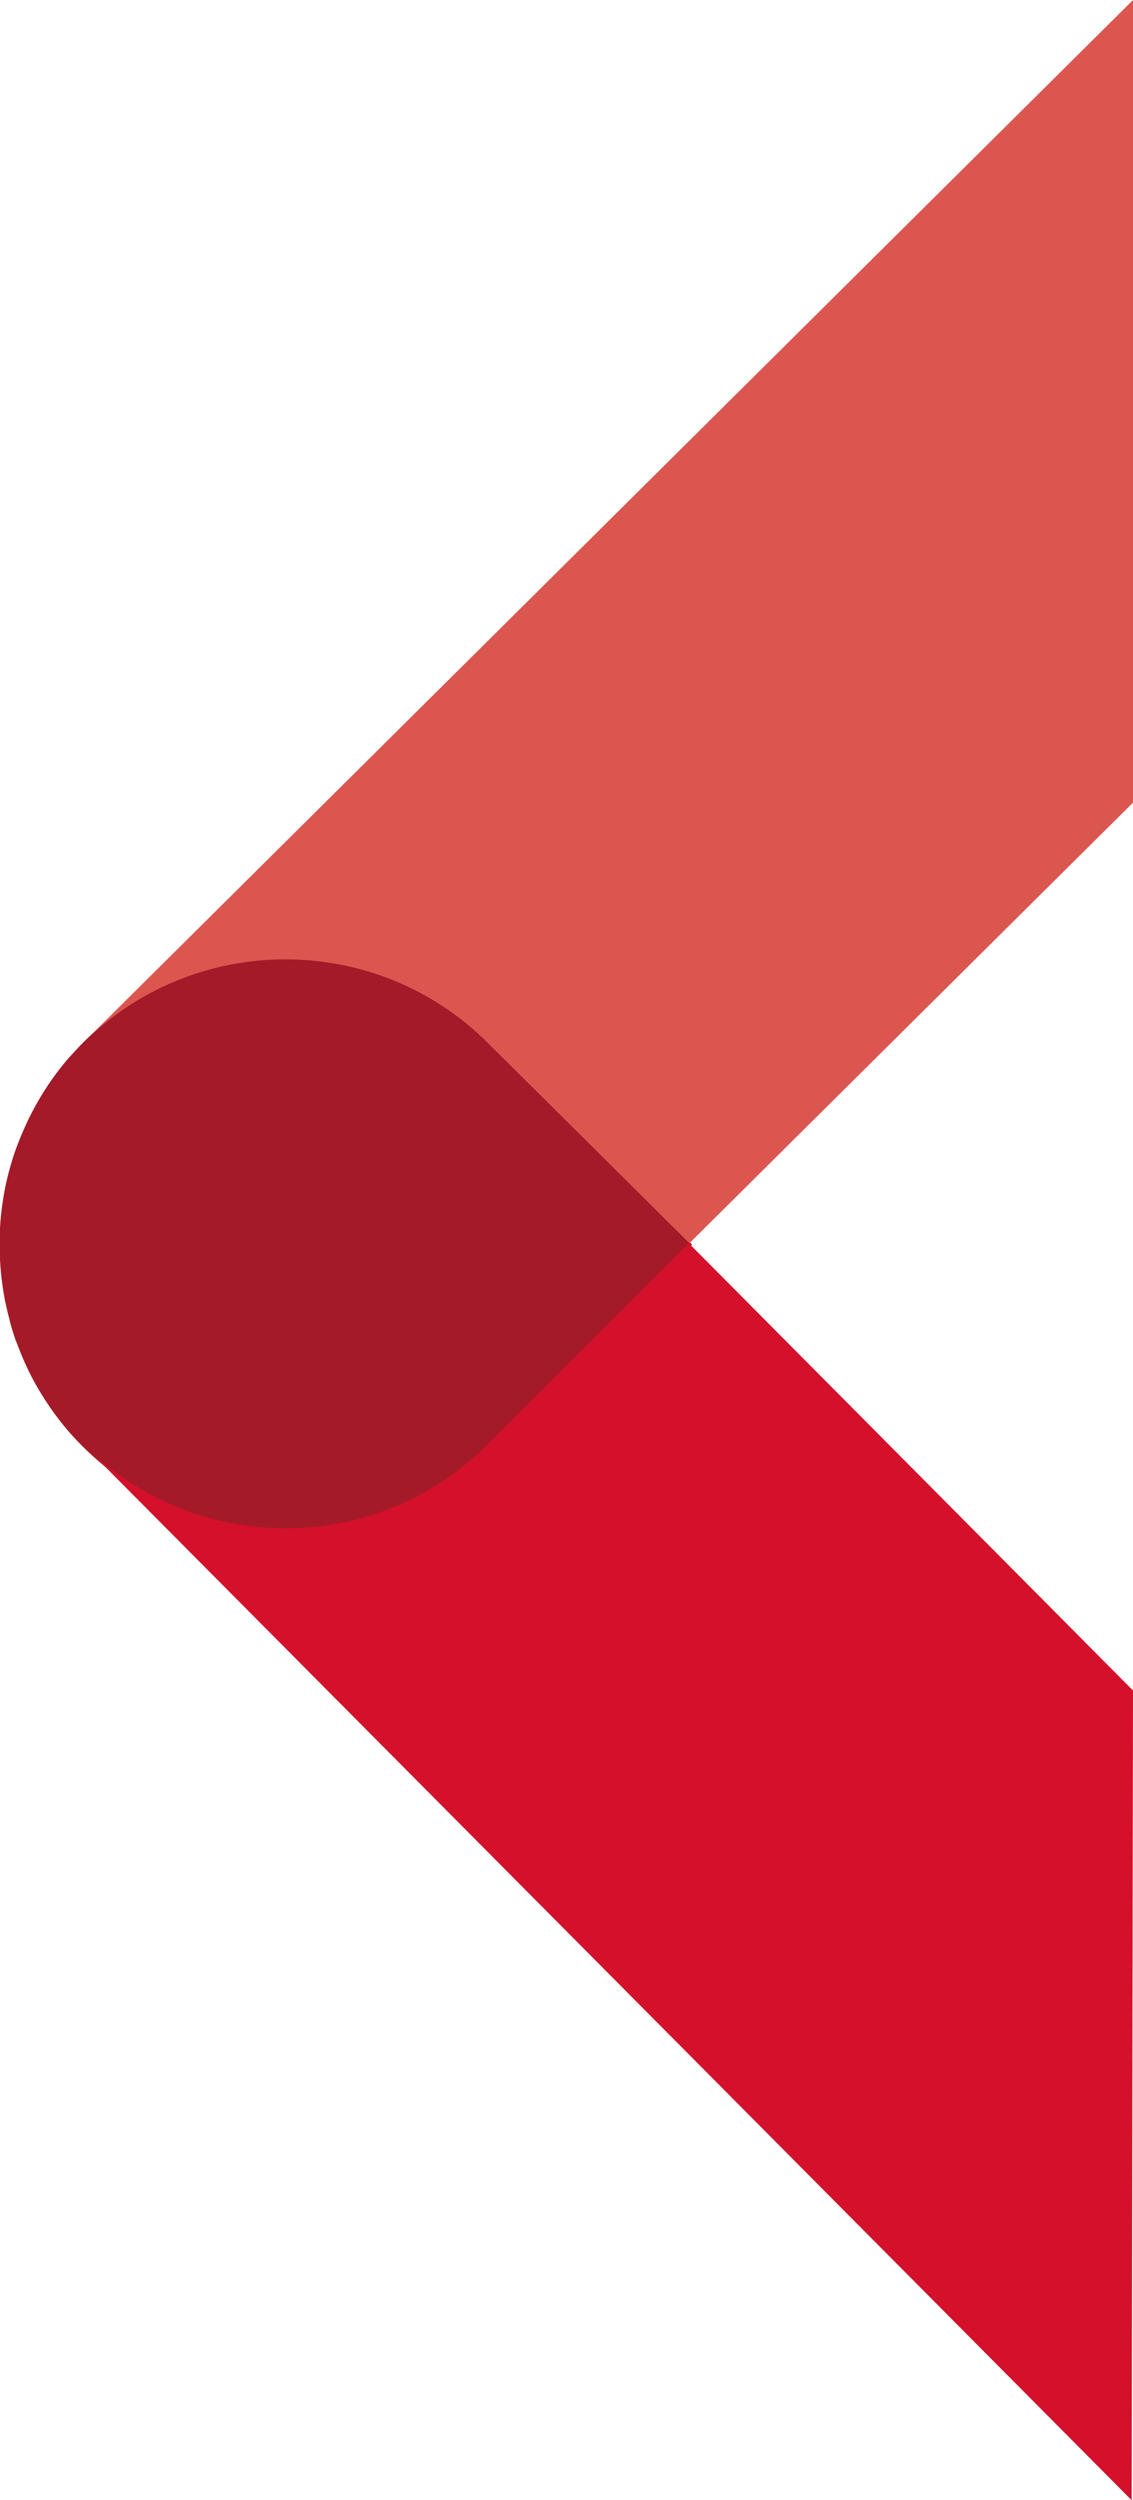 <?xml version="1.0" encoding="utf-8"?>
<!-- Generator: Adobe Illustrator 23.0.4, SVG Export Plug-In . SVG Version: 6.00 Build 0)  -->
<svg version="1.1" id="Ebene_1" xmlns="http://www.w3.org/2000/svg" xmlns:xlink="http://www.w3.org/1999/xlink" x="0px" y="0px"
	 viewBox="0 0 336.4 742.3" style="enable-background:new 0 0 336.4 742.3;" xml:space="preserve">
<style type="text/css">
	.st0{clip-path:url(#SVGID_2_);}
	.st1{clip-path:url(#SVGID_4_);fill:#A51A28;}
	.st2{clip-path:url(#SVGID_6_);}
	.st3{clip-path:url(#SVGID_8_);fill:#D4102A;}
	.st4{clip-path:url(#SVGID_10_);}
	.st5{clip-path:url(#SVGID_12_);fill:#DC5650;}
</style>
<g>
	<defs>
		<path id="SVGID_1_" d="M145.3,429.7l60.2-60.2l-60.2-60.2c-33.2-33.2-87.1-33.2-120.4,0c-1.6,1.6-3,3.2-4.5,4.8
			c-4.5,5.2-8.2,10.8-11.2,16.7c-0.3,0.6-0.6,1.2-0.9,1.8c-0.9,2-1.8,3.9-2.6,6c-0.2,0.5-0.4,1-0.6,1.5c-0.3,0.8-0.6,1.7-0.9,2.5
			c-0.1,0.4-0.3,0.8-0.4,1.3c-2,6.2-3.2,12.6-3.7,19.1c-0.1,1.5-0.2,3-0.2,4.5c-0.1,5.7,0.3,11.5,1.3,17.1c0.2,1.3,0.5,2.6,0.8,3.9
			c0.3,1.4,0.7,2.7,1,4.1c0.2,0.7,0.4,1.4,0.6,2.1c0.2,0.6,0.4,1.3,0.6,1.9c0.2,0.6,0.4,1.3,0.7,1.9c1.5,4,3.2,8,5.3,11.8
			c2.8,5.1,6.1,9.9,10,14.5c1.4,1.6,2.9,3.2,4.5,4.8C58.2,462.9,112.1,462.9,145.3,429.7"/>
	</defs>
	<clipPath id="SVGID_2_">
		<use xlink:href="#SVGID_1_"  style="overflow:visible;"/>
	</clipPath>
	<g class="st0">
		<defs>
			<rect id="SVGID_3_" x="0" y="0" width="336.4" height="742.4"/>
		</defs>
		<clipPath id="SVGID_4_">
			<use xlink:href="#SVGID_3_"  style="overflow:visible;"/>
		</clipPath>
		<rect x="-0.4" y="284" class="st1" width="206.4" height="171"/>
	</g>
</g>
<g>
	<defs>
		<path id="SVGID_5_" d="M336.4,501.9L204.5,369.1L144.6,429C111.5,462,57.9,462,24.8,429L336,742.3L336.4,501.9z"/>
	</defs>
	<clipPath id="SVGID_6_">
		<use xlink:href="#SVGID_5_"  style="overflow:visible;"/>
	</clipPath>
	<g class="st2">
		<defs>
			<rect id="SVGID_7_" x="0" y="0" width="336.4" height="742.4"/>
		</defs>
		<clipPath id="SVGID_8_">
			<use xlink:href="#SVGID_7_"  style="overflow:visible;"/>
		</clipPath>
		<rect x="24.4" y="368.7" class="st3" width="312.4" height="374.1"/>
	</g>
</g>
<g>
	<defs>
		<path id="SVGID_9_" d="M24.8,309.5c33.1-32.9,86.8-32.9,119.9,0l60,59.6l131.7-130.8V0L24.8,309.5z"/>
	</defs>
	<clipPath id="SVGID_10_">
		<use xlink:href="#SVGID_9_"  style="overflow:visible;"/>
	</clipPath>
	<g class="st4">
		<defs>
			<rect id="SVGID_11_" x="0" y="0" width="336.4" height="742.4"/>
		</defs>
		<clipPath id="SVGID_12_">
			<use xlink:href="#SVGID_11_"  style="overflow:visible;"/>
		</clipPath>
		<rect x="24.4" y="-0.4" class="st5" width="312.4" height="370"/>
	</g>
</g>
</svg>
